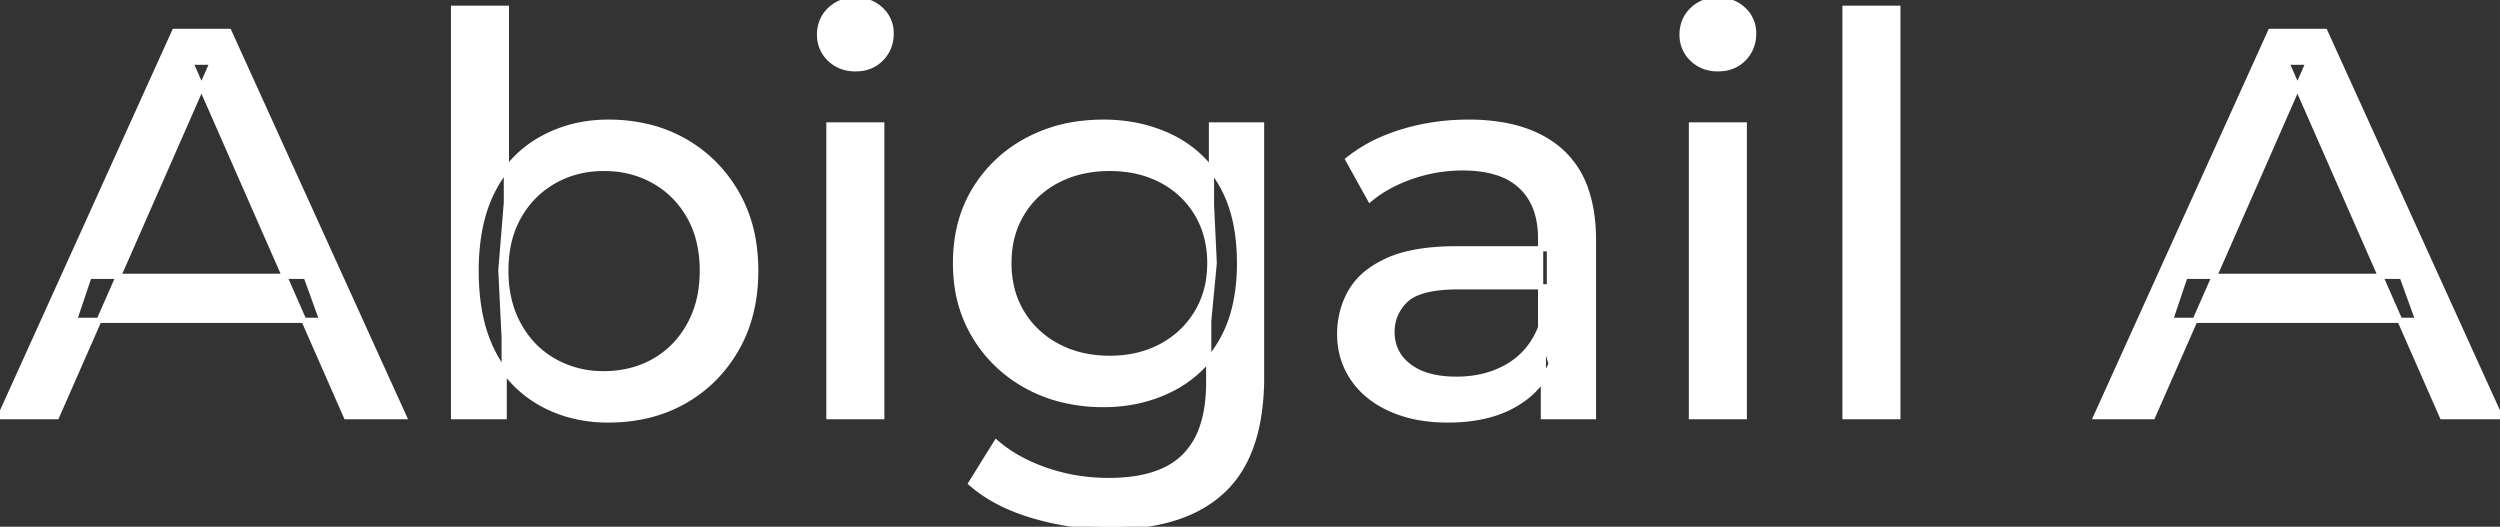 <svg width="454.2" height="95.7" viewBox="0 0 454.2 95.7" xmlns="http://www.w3.org/2000/svg"><rect x="0" y="0" width="454.2" height="95.7" fill="#333333" stroke="none"/><g id="svgGroup" stroke-linecap="round" fill-rule="evenodd" font-size="9pt" stroke="#ffffff" stroke-width="0.25mm" fill="#ffffff" style="stroke:#ffffff;stroke-width:0.25mm;fill:#ffffff"><path d="M 10.3 75.7 L 0 75.7 L 31.7 5.7 L 41.6 5.7 L 73.4 75.7 L 62.9 75.7 L 34.6 11.3 L 38.6 11.3 L 10.3 75.7 Z M 391.1 75.7 L 380.8 75.7 L 412.5 5.7 L 422.4 5.7 L 454.2 75.7 L 443.7 75.7 L 415.4 11.3 L 419.4 11.3 L 391.1 75.7 Z M 176.4 87.8 L 181 80.4 Q 184.7 83.6 190.1 85.45 Q 195.5 87.3 201.4 87.3 Q 207.224 87.3 211.128 85.612 A 12.956 12.956 0 0 0 215.2 82.9 A 13.67 13.67 0 0 0 218.421 77.584 Q 219.158 75.443 219.434 72.821 A 31.727 31.727 0 0 0 219.6 69.5 L 219.6 58.3 L 220.6 47.8 L 220.1 37.2 L 220.1 22.7 L 229.2 22.7 L 229.2 68.5 A 44.337 44.337 0 0 1 228.591 76.115 Q 227.136 84.447 222.2 89.1 Q 216.348 94.618 205.955 95.523 A 49.071 49.071 0 0 1 201.7 95.7 Q 194.4 95.7 187.55 93.65 Q 180.941 91.672 176.705 88.065 A 22.11 22.11 0 0 1 176.4 87.8 Z M 289.5 75.7 L 280.4 75.7 L 280.4 64.5 L 279.9 62.4 L 279.9 43.3 A 16.79 16.79 0 0 0 279.482 39.437 Q 278.769 36.421 276.842 34.346 A 10.596 10.596 0 0 0 276.35 33.85 A 11.125 11.125 0 0 0 272.242 31.446 Q 270.516 30.857 268.401 30.635 A 25.895 25.895 0 0 0 265.7 30.5 Q 261 30.5 256.5 32.05 A 26.853 26.853 0 0 0 252.232 33.928 A 20.968 20.968 0 0 0 248.9 36.2 L 244.9 29 A 27.191 27.191 0 0 1 251.315 25.197 A 33.816 33.816 0 0 1 254.75 23.95 Q 260.5 22.2 266.8 22.2 A 35.973 35.973 0 0 1 273.342 22.757 Q 279.613 23.919 283.6 27.5 A 16.577 16.577 0 0 1 288.268 34.907 Q 289.149 37.632 289.4 40.954 A 36.439 36.439 0 0 1 289.5 43.7 L 289.5 75.7 Z M 264.7 45.2 L 281.5 45.2 L 281.5 52.1 L 265.1 52.1 A 33.801 33.801 0 0 0 261.888 52.241 Q 258.741 52.543 256.861 53.491 A 5.98 5.98 0 0 0 255.4 54.5 A 8.038 8.038 0 0 0 253.413 57.424 A 7.947 7.947 0 0 0 252.9 60.3 A 7.892 7.892 0 0 0 253.559 63.566 Q 254.293 65.203 255.845 66.431 A 9.596 9.596 0 0 0 256 66.55 A 10.572 10.572 0 0 0 259.401 68.227 Q 261.657 68.9 264.6 68.9 Q 270 68.9 274.05 66.5 Q 278.1 64.1 279.9 59.5 L 281.8 66.1 A 14.63 14.63 0 0 1 276.185 72.879 A 18.623 18.623 0 0 1 275.1 73.55 Q 270.829 75.997 264.579 76.267 A 36.629 36.629 0 0 1 263 76.3 A 29.483 29.483 0 0 1 257.787 75.861 A 21.944 21.944 0 0 1 252.65 74.3 Q 248.2 72.3 245.8 68.75 Q 243.4 65.2 243.4 60.7 A 15.524 15.524 0 0 1 244.482 54.874 A 14.759 14.759 0 0 1 245.45 52.9 A 12.271 12.271 0 0 1 248.689 49.321 Q 250.089 48.262 251.891 47.419 A 21.869 21.869 0 0 1 252.15 47.3 A 20.383 20.383 0 0 1 256.083 46.023 Q 259.755 45.2 264.7 45.2 Z M 344.8 75.7 L 335.2 75.7 L 335.2 1.5 L 344.8 1.5 L 344.8 75.7 Z M 91.6 75.7 L 82.4 75.7 L 82.4 1.5 L 92 1.5 L 92 36.8 L 91 49.1 L 91.6 61.4 L 91.6 75.7 Z M 102.62 75.139 A 26.047 26.047 0 0 0 110.5 76.3 Q 118.3 76.3 124.3 72.9 Q 130.3 69.5 133.8 63.4 Q 137.3 57.3 137.3 49.2 A 33.497 33.497 0 0 0 136.958 44.338 A 25.845 25.845 0 0 0 133.8 35.05 Q 130.3 29 124.3 25.6 A 25.207 25.207 0 0 0 118.226 23.146 A 30.42 30.42 0 0 0 110.5 22.2 Q 103.9 22.2 98.45 25.2 A 20.55 20.55 0 0 0 94.067 28.433 A 23.493 23.493 0 0 0 89.75 34.2 Q 87.719 37.95 86.957 42.872 A 41.416 41.416 0 0 0 86.5 49.2 Q 86.5 53.982 87.389 57.916 A 25.592 25.592 0 0 0 89.65 64.2 A 25.863 25.863 0 0 0 90.473 65.654 A 21.112 21.112 0 0 0 98.25 73.25 A 23.248 23.248 0 0 0 102.62 75.139 Z M 192.465 72.5 A 31.183 31.183 0 0 0 200.5 73.5 Q 207.3 73.5 212.9 70.65 A 21.408 21.408 0 0 0 215.716 68.935 A 22.087 22.087 0 0 0 221.85 62.1 Q 223.944 58.538 224.729 53.843 A 36.658 36.658 0 0 0 225.2 47.8 A 42.71 42.71 0 0 0 225.16 45.933 Q 224.834 38.477 221.85 33.4 A 25.206 25.206 0 0 0 221.638 33.047 A 20.902 20.902 0 0 0 212.9 24.95 Q 207.3 22.2 200.5 22.2 A 34.324 34.324 0 0 0 196.753 22.4 A 27.633 27.633 0 0 0 186.75 25.4 Q 180.7 28.6 177.15 34.35 Q 173.6 40.1 173.6 47.8 A 30.219 30.219 0 0 0 173.77 51.039 A 24.157 24.157 0 0 0 177.15 61.2 Q 180.7 67 186.75 70.25 A 26.307 26.307 0 0 0 192.465 72.5 Z M 160.2 75.7 L 150.6 75.7 L 150.6 22.7 L 160.2 22.7 L 160.2 75.7 Z M 316.9 75.7 L 307.3 75.7 L 307.3 22.7 L 316.9 22.7 L 316.9 75.7 Z M 109.7 67.9 Q 114.8 67.9 118.85 65.6 Q 122.9 63.3 125.25 59.05 A 18.694 18.694 0 0 0 127.371 52.569 A 23.974 23.974 0 0 0 127.6 49.2 A 23.236 23.236 0 0 0 127.117 44.353 A 17.472 17.472 0 0 0 125.25 39.35 Q 122.9 35.2 118.85 32.9 A 17.758 17.758 0 0 0 111.268 30.656 A 21.591 21.591 0 0 0 109.7 30.6 Q 104.7 30.6 100.65 32.9 Q 96.6 35.2 94.25 39.35 A 17.776 17.776 0 0 0 92.23 45.143 A 23.9 23.9 0 0 0 91.9 49.2 Q 91.9 54.8 94.25 59.05 Q 96.6 63.3 100.65 65.6 A 17.778 17.778 0 0 0 108.771 67.88 A 21.181 21.181 0 0 0 109.7 67.9 Z M 201.6 65.1 Q 206.9 65.1 211 62.9 Q 215.1 60.7 217.45 56.8 A 16.41 16.41 0 0 0 219.688 49.974 A 20.564 20.564 0 0 0 219.8 47.8 A 18.785 18.785 0 0 0 219.137 42.72 A 15.811 15.811 0 0 0 217.45 38.8 Q 215.1 34.9 211 32.75 A 18.738 18.738 0 0 0 204.641 30.79 A 23.739 23.739 0 0 0 201.6 30.6 A 22.365 22.365 0 0 0 196.293 31.207 A 18.476 18.476 0 0 0 192.15 32.75 Q 188 34.9 185.65 38.8 A 16.41 16.41 0 0 0 183.412 45.627 A 20.564 20.564 0 0 0 183.3 47.8 A 18.785 18.785 0 0 0 183.963 52.88 A 15.811 15.811 0 0 0 185.65 56.8 Q 188 60.7 192.15 62.9 Q 196.3 65.1 201.6 65.1 Z M 58.5 58.2 L 13.5 58.2 L 16.2 50.2 L 55.6 50.2 L 58.5 58.2 Z M 439.3 58.2 L 394.3 58.2 L 397 50.2 L 436.4 50.2 L 439.3 58.2 Z M 153.058 12.131 A 7.154 7.154 0 0 0 155.4 12.5 A 8.31 8.31 0 0 0 156.322 12.451 A 6.033 6.033 0 0 0 160.1 10.65 A 6.237 6.237 0 0 0 161.422 8.657 A 6.677 6.677 0 0 0 161.9 6.1 A 7.172 7.172 0 0 0 161.897 5.899 A 5.719 5.719 0 0 0 160.05 1.75 Q 158.2 0 155.4 0 A 8.315 8.315 0 0 0 154.883 0.016 A 6.288 6.288 0 0 0 150.75 1.8 A 5.978 5.978 0 0 0 149.348 3.861 A 6.463 6.463 0 0 0 148.9 6.3 A 7.229 7.229 0 0 0 148.901 6.422 A 5.891 5.891 0 0 0 150.75 10.7 A 6.145 6.145 0 0 0 153.058 12.131 Z M 309.758 12.131 A 7.154 7.154 0 0 0 312.1 12.5 A 8.31 8.31 0 0 0 313.022 12.451 A 6.033 6.033 0 0 0 316.8 10.65 A 6.237 6.237 0 0 0 318.122 8.657 A 6.677 6.677 0 0 0 318.6 6.1 A 7.172 7.172 0 0 0 318.597 5.899 A 5.719 5.719 0 0 0 316.75 1.75 Q 314.9 0 312.1 0 A 8.315 8.315 0 0 0 311.583 0.016 A 6.288 6.288 0 0 0 307.45 1.8 A 5.978 5.978 0 0 0 306.048 3.861 A 6.463 6.463 0 0 0 305.6 6.3 A 7.229 7.229 0 0 0 305.601 6.422 A 5.891 5.891 0 0 0 307.45 10.7 A 6.145 6.145 0 0 0 309.758 12.131 Z" vector-effect="non-scaling-stroke"/></g></svg>